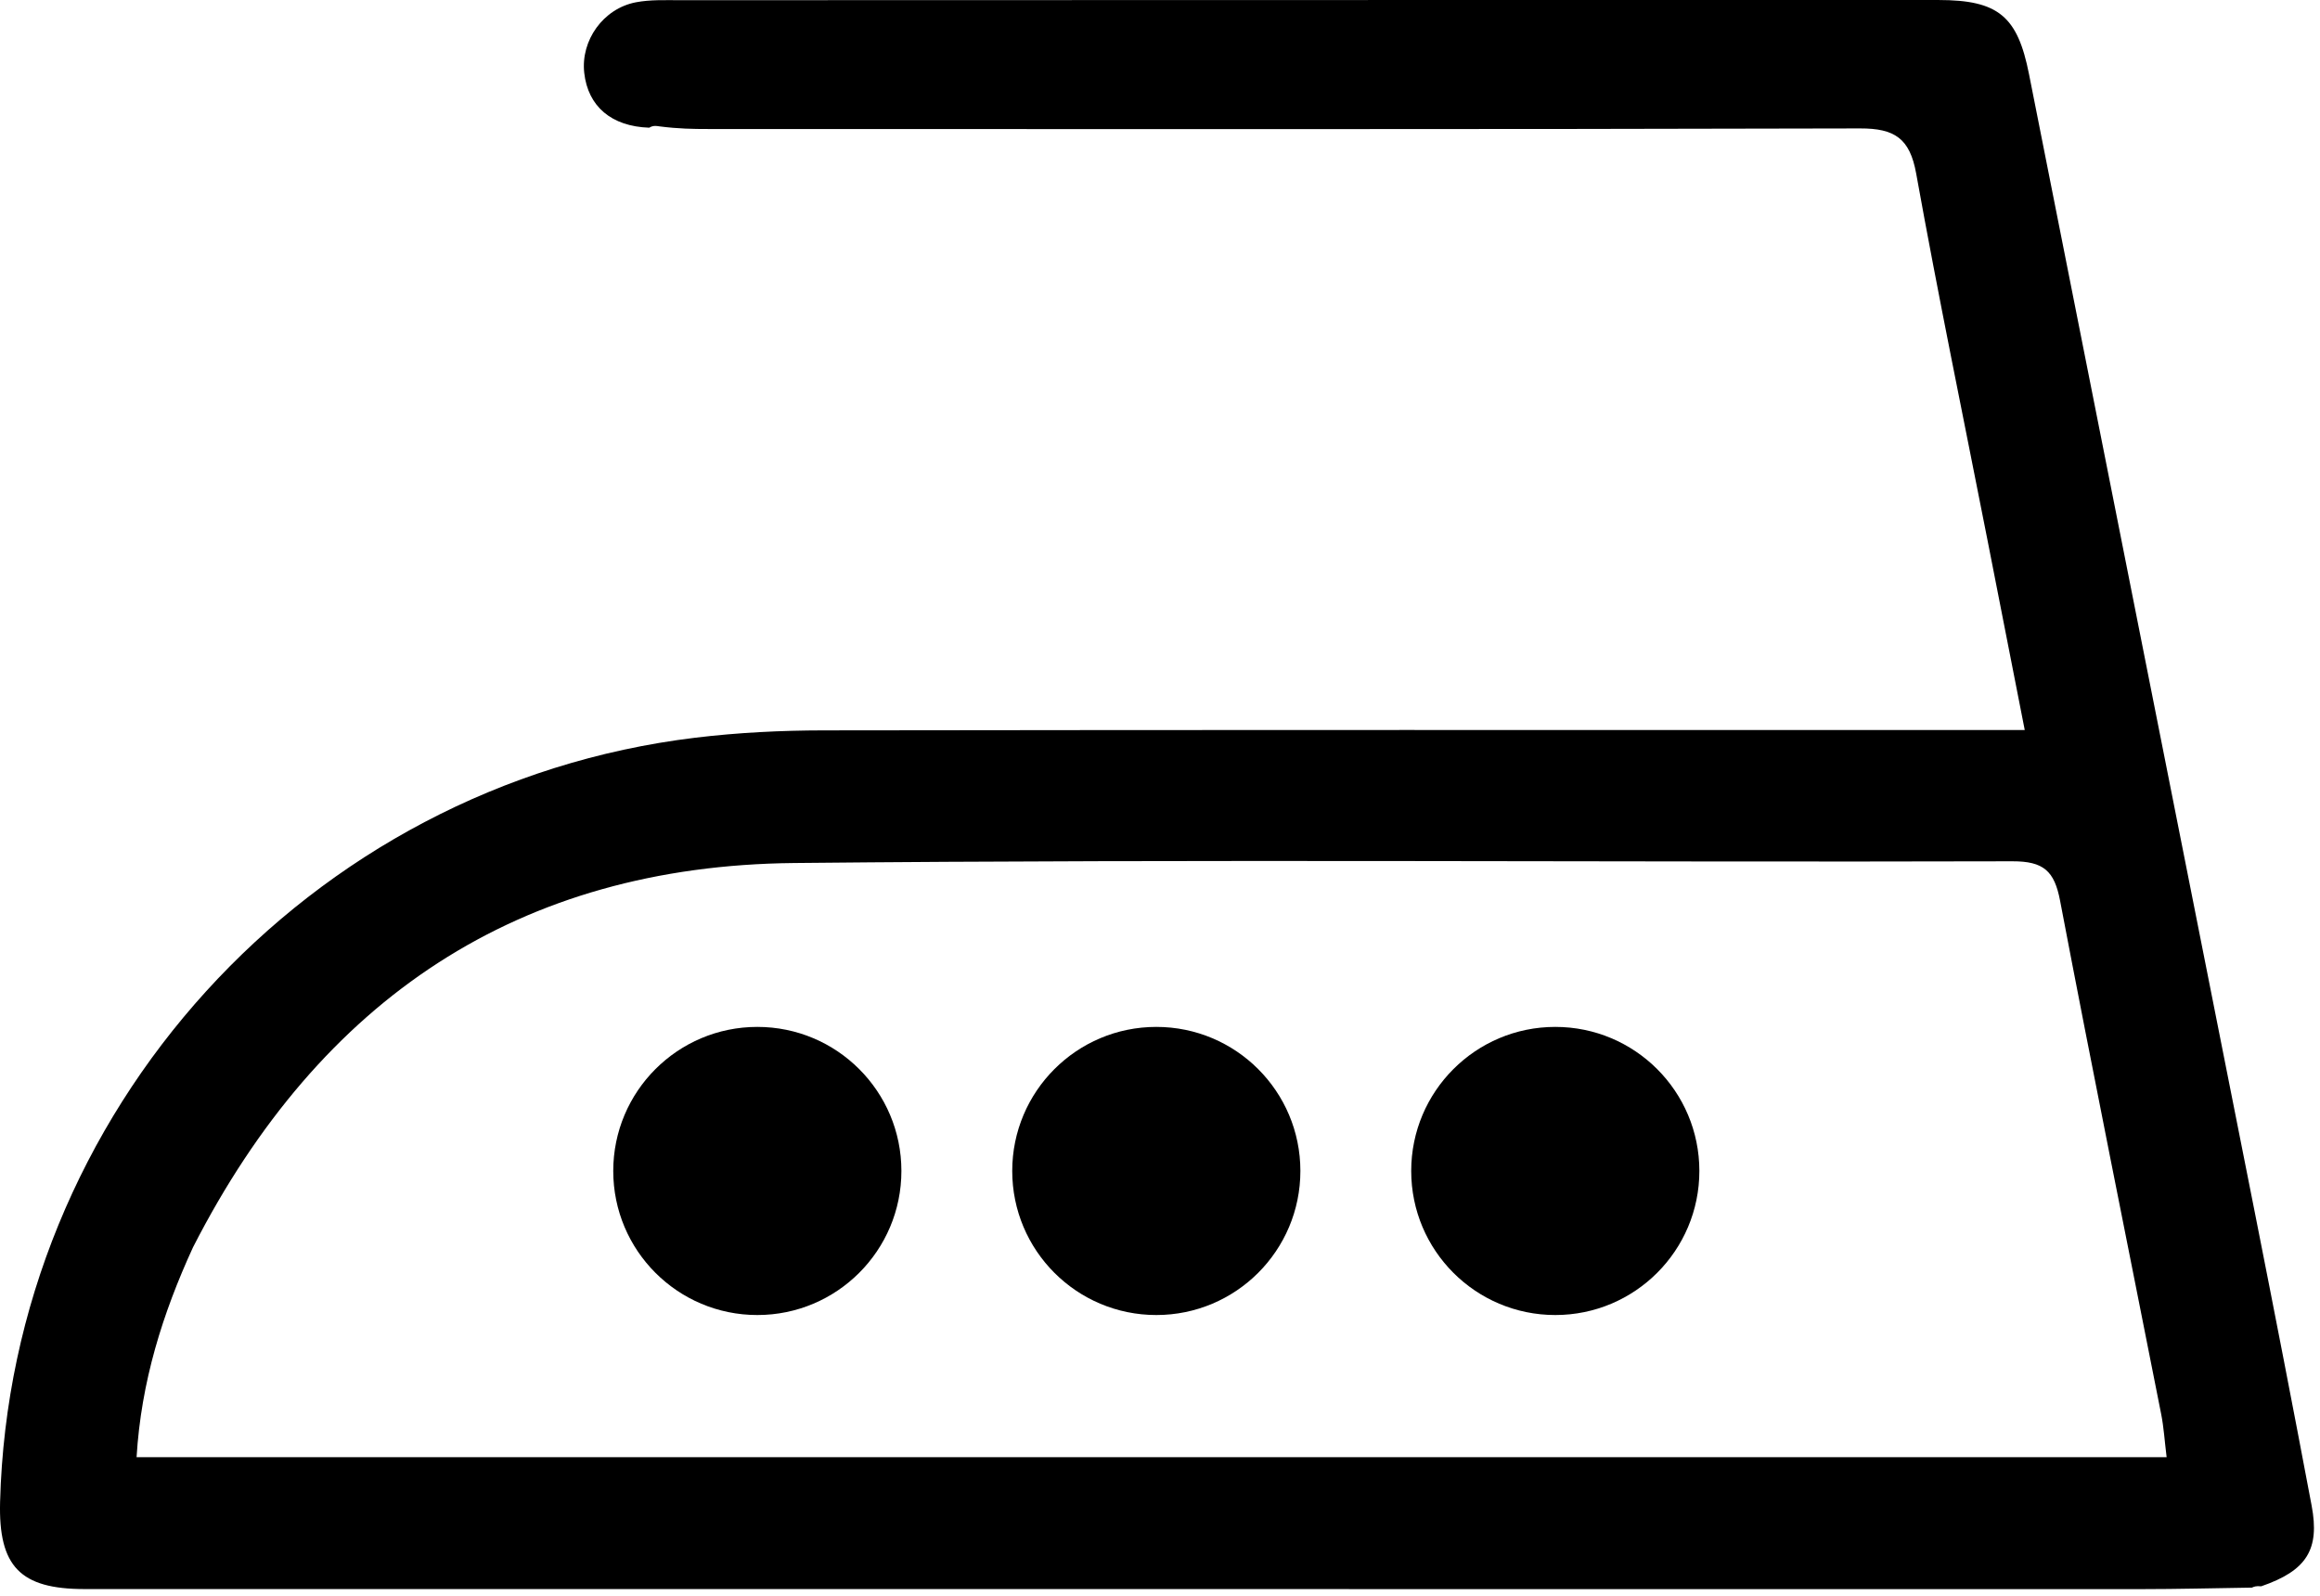 <svg width="314" height="216" viewBox="0 0 314 216" fill="none" xmlns="http://www.w3.org/2000/svg">
<circle cx="102.5" cy="158.5" r="19.5" fill="black"/>
<circle cx="156.5" cy="158.5" r="19.5" fill="black"/>
<circle cx="210.5" cy="158.5" r="19.5" fill="black"/>
<path d="M304.79 214.897C299.798 214.968 294.805 215.102 289.813 215.102C197.02 215.109 104.228 215.1 11.435 215.093C2.741 215.092 -0.218 212.033 0.012 203.3C1.401 150.532 41.643 106.214 94.078 99.858C99.841 99.159 105.688 98.87 111.497 98.862C163.641 98.786 215.785 98.815 267.928 98.814C269.73 98.814 271.531 98.814 274.038 98.814C272.276 89.824 270.627 81.397 268.97 72.972C265.73 56.483 262.32 40.026 259.345 23.49C258.488 18.728 256.427 17.371 251.752 17.384C199.775 17.523 147.798 17.468 95.821 17.463C93.822 17.463 91.823 17.436 89.263 17.107C88.426 16.957 88.149 17.121 87.872 17.285C82.769 17.114 79.579 14.421 79.073 9.857C78.588 5.472 81.635 1.156 86.074 0.308C88.012 -0.062 90.052 0.027 92.046 0.026C148.818 0.007 205.59 -0.004 262.362 0.002C270.494 0.002 273.069 2.226 274.614 10.028C284.791 61.413 295.01 112.79 305.189 164.175C307.803 177.373 310.376 190.579 312.868 203.8C313.983 209.717 312.229 212.595 306.042 214.719C305.318 214.65 305.054 214.774 304.79 214.897ZM26.129 168.817C22.015 177.771 19.097 187.031 18.485 197.246C110.236 197.246 201.522 197.246 293.242 197.246C292.965 195.003 292.856 193.201 292.51 191.446C287.937 168.272 283.239 145.123 278.821 121.92C278.054 117.891 276.591 116.571 272.362 116.583C217.399 116.735 162.431 116.267 107.473 116.817C70.276 117.19 43.375 135.105 26.129 168.817Z" fill="black"/>
</svg>
